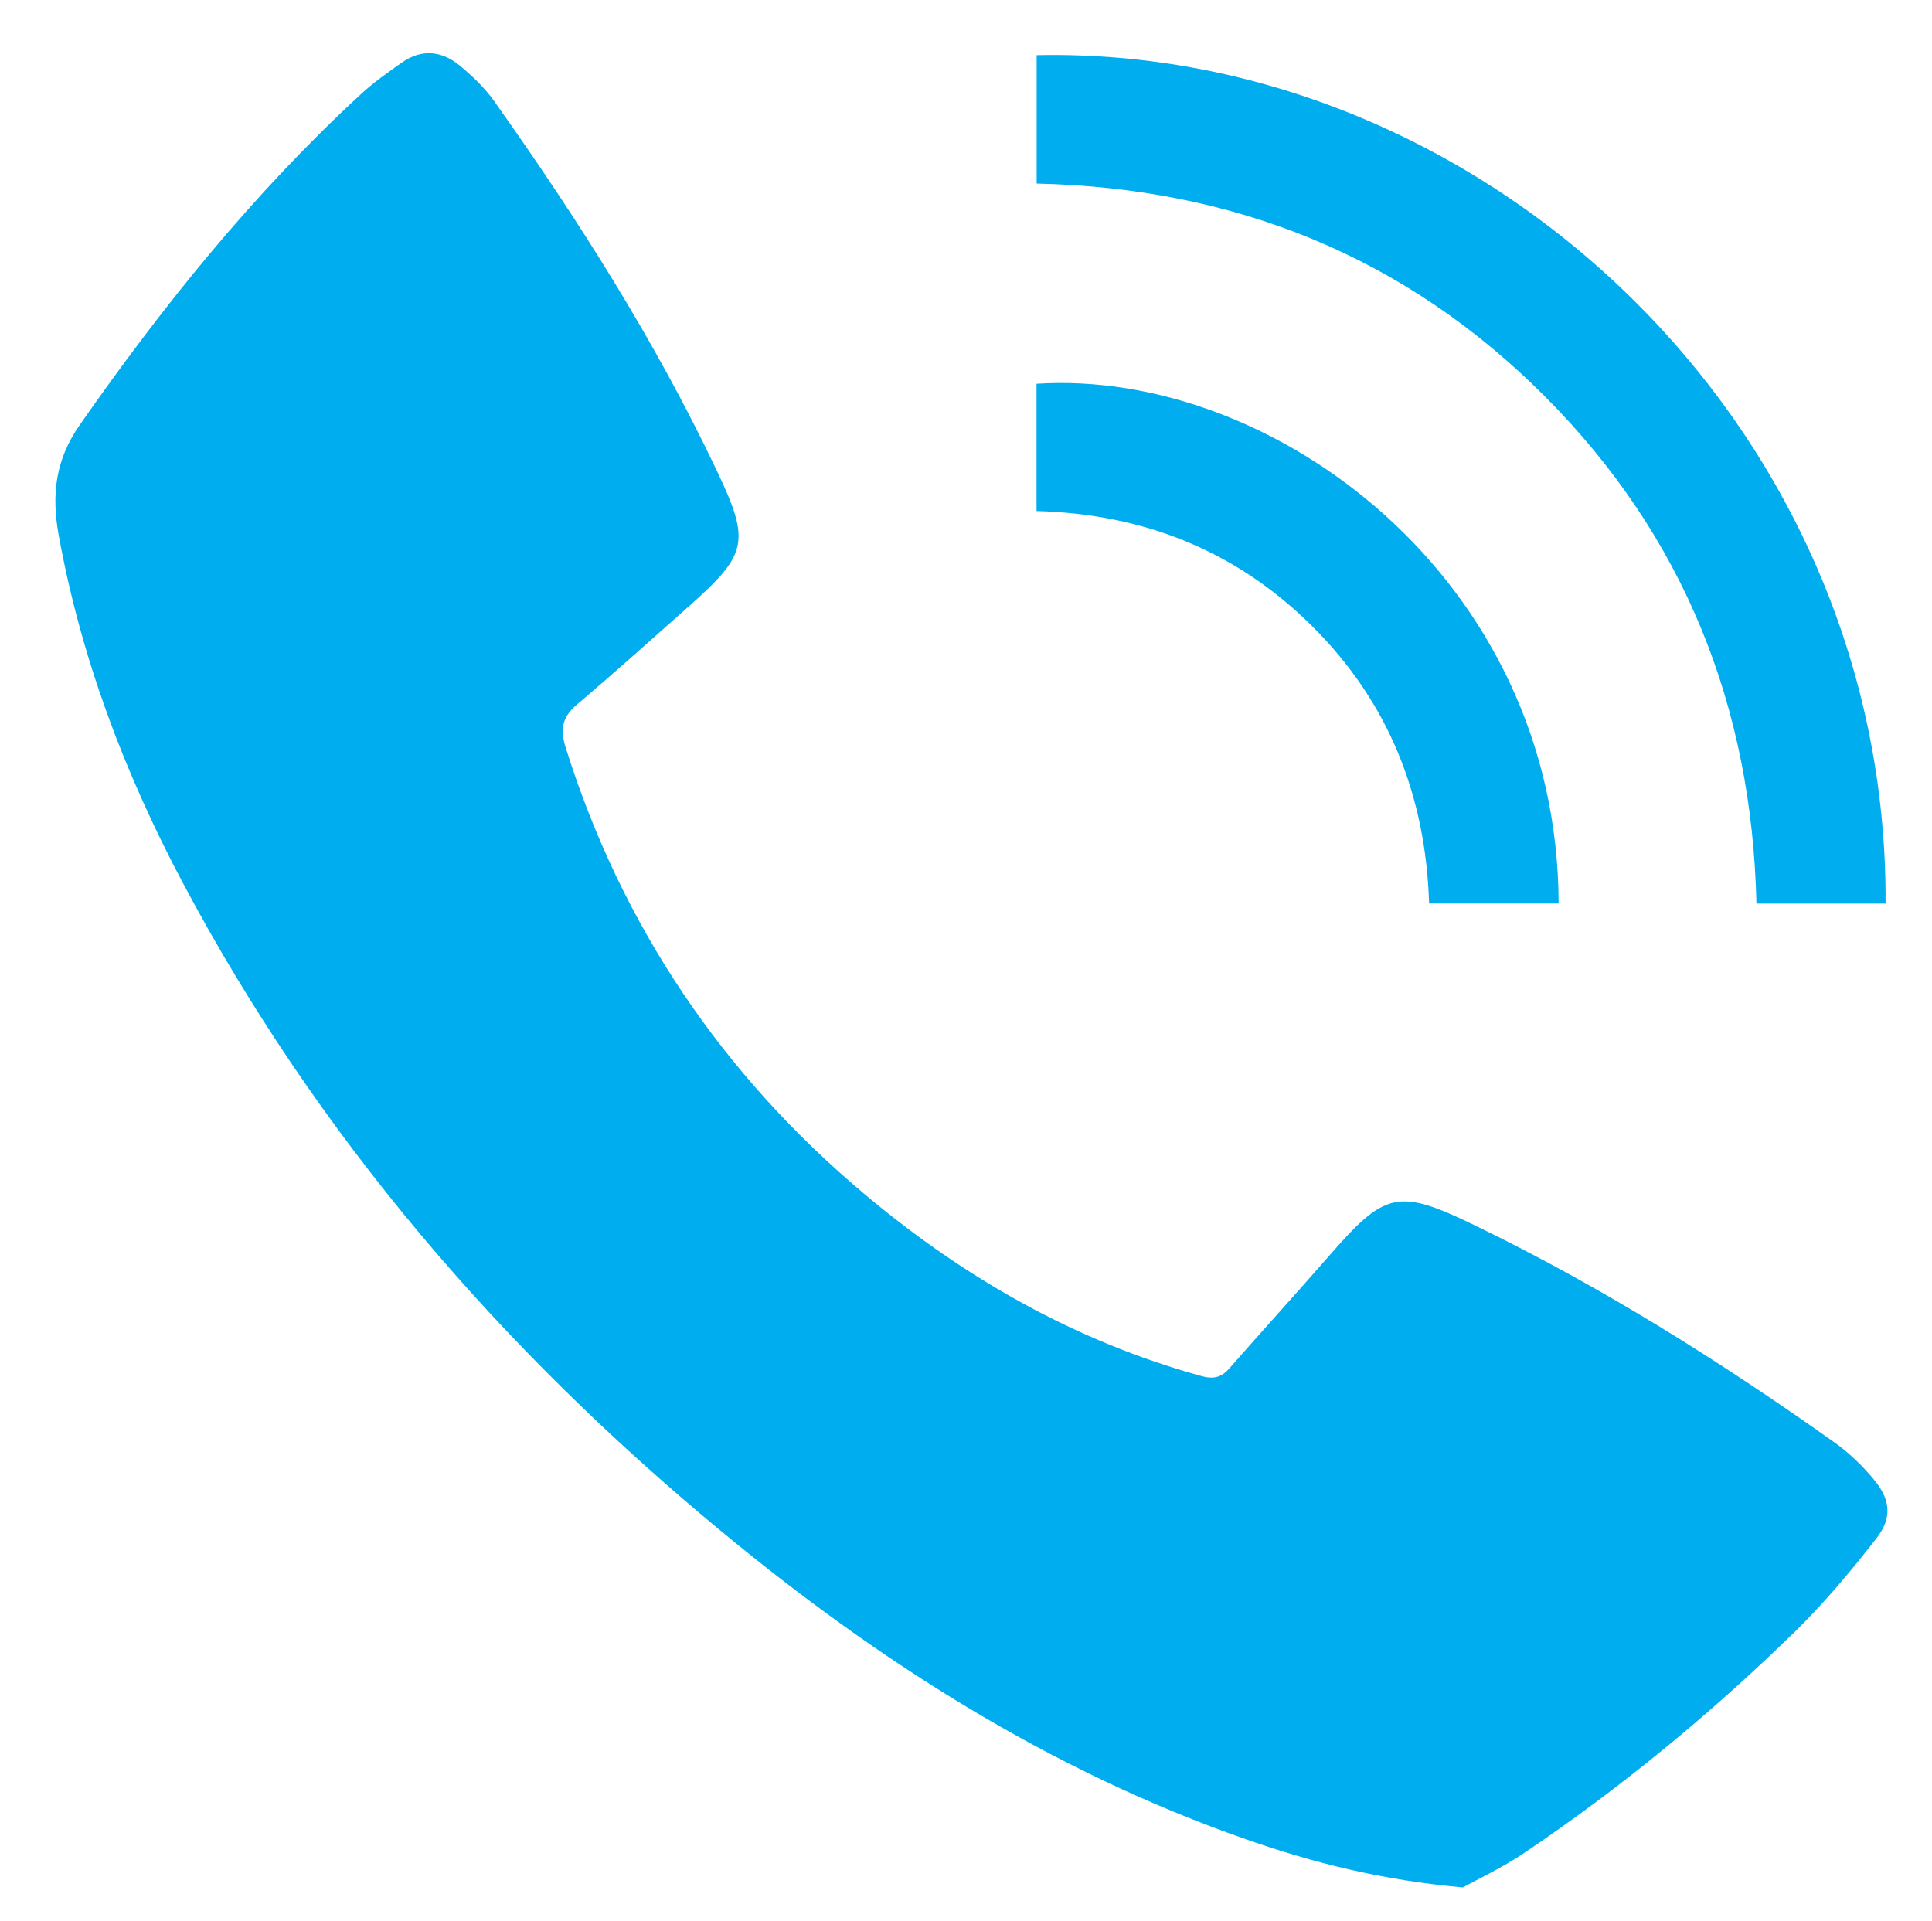 <?xml version="1.0" encoding="utf-8"?>
<!-- Generator: Adobe Illustrator 16.0.2, SVG Export Plug-In . SVG Version: 6.00 Build 0)  -->
<!DOCTYPE svg PUBLIC "-//W3C//DTD SVG 1.1//EN" "http://www.w3.org/Graphics/SVG/1.1/DTD/svg11.dtd">
<svg version="1.1" id="Layer_1" xmlns="http://www.w3.org/2000/svg" xmlns:xlink="http://www.w3.org/1999/xlink" x="0px" y="0px"
	 width="354px" height="352px" viewBox="0 0 354 352" enable-background="new 0 0 354 352" xml:space="preserve">
<g>
	<path fill="#00ADEF" d="M268.045,345.864c-14.828-1.332-27.395-4.5-39.675-8.796c-35.826-12.527-67.304-32.539-96.351-56.588
		c-40.255-33.332-73.833-72.273-98.455-118.583c-10.716-20.154-18.722-41.303-22.817-63.883c-1.343-7.407-0.578-13.777,3.857-20.135
		C29.875,55.99,46.522,35.316,66.193,17.197c2.285-2.104,4.862-3.909,7.407-5.708c3.664-2.589,7.385-2.182,10.692,0.571
		c2.285,1.902,4.516,4.025,6.228,6.436c15.338,21.608,29.53,43.93,40.9,67.919c6.135,12.943,5.527,15.163-5.259,24.736
		c-6.818,6.051-13.601,12.144-20.547,18.044c-2.69,2.286-2.971,4.595-1.955,7.829c10.278,32.705,28.726,59.966,54.907,81.926
		c18.169,15.239,38.439,26.801,61.47,33.182c2.261,0.626,3.709,0.341,5.219-1.385c6.003-6.858,12.149-13.591,18.138-20.463
		c10.383-11.925,12.659-12.61,26.806-5.761c23.202,11.238,44.969,24.91,65.965,39.817c2.618,1.857,5.006,4.177,7.078,6.638
		c3.152,3.742,3.548,7.101,0.563,10.93c-4.668,5.988-9.578,11.873-15.005,17.166c-15.314,14.941-31.797,28.527-49.554,40.496
		C275.293,342.234,270.916,344.27,268.045,345.864z"/>
	<path fill="#00ADEF" d="M345.494,165.578c-7.964,0-15.662,0-23.66,0c-0.827-36.119-13.287-67.418-38.824-92.995
		c-25.55-25.59-56.808-38.144-93.063-38.947c0-7.948,0-15.737,0-23.523C271.154,8.375,345.973,77.197,345.494,165.578z"/>
	<path fill="#00ADEF" d="M285.587,165.555c-7.958,0-15.655,0-23.731,0c-0.613-19.606-7.324-36.753-21.322-50.711
		c-13.908-13.869-30.891-20.667-50.608-21.199c0-7.914,0-15.614,0-23.319C233.195,67.521,285.415,105.964,285.587,165.555z"/>
</g>
</svg>
